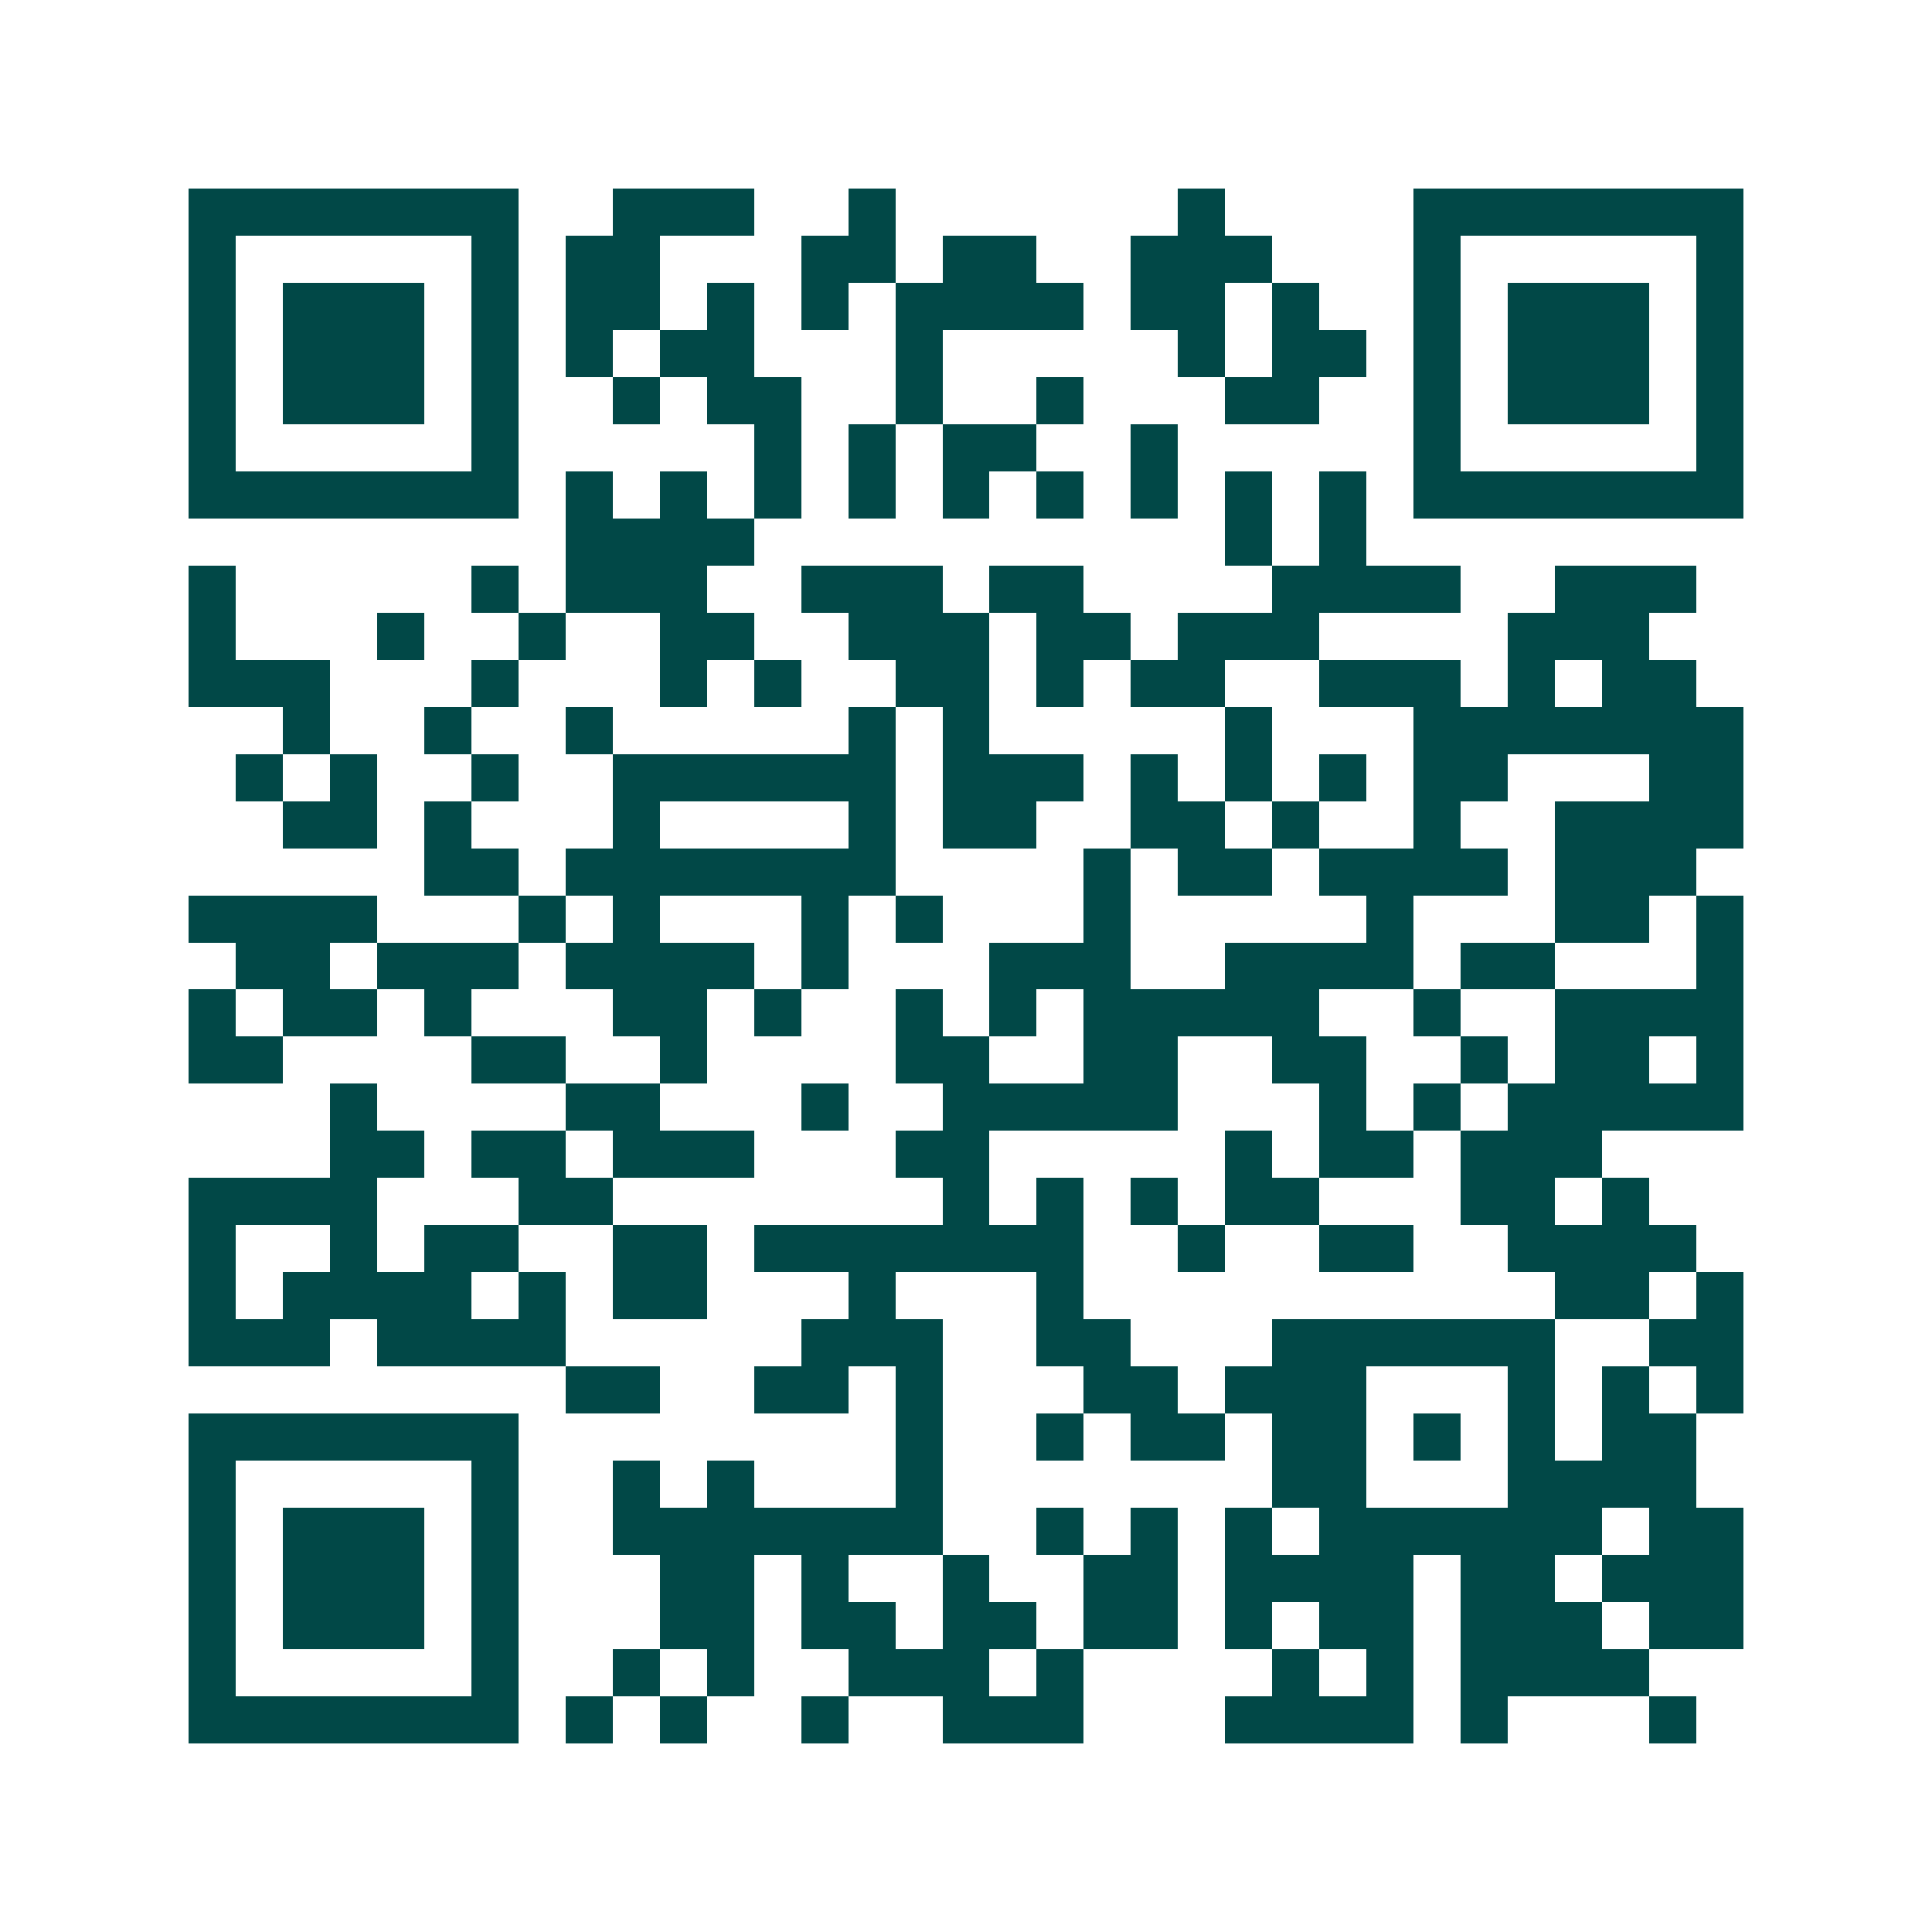 <svg xmlns="http://www.w3.org/2000/svg" width="200" height="200" viewBox="0 0 41 41" shape-rendering="crispEdges"><path fill="#ffffff" d="M0 0h41v41H0z"/><path stroke="#014847" d="M4 4.5h7m2 0h3m2 0h1m6 0h1m4 0h7M4 5.5h1m5 0h1m1 0h2m3 0h2m1 0h2m2 0h3m3 0h1m5 0h1M4 6.5h1m1 0h3m1 0h1m1 0h2m1 0h1m1 0h1m1 0h4m1 0h2m1 0h1m2 0h1m1 0h3m1 0h1M4 7.5h1m1 0h3m1 0h1m1 0h1m1 0h2m3 0h1m5 0h1m1 0h2m1 0h1m1 0h3m1 0h1M4 8.5h1m1 0h3m1 0h1m2 0h1m1 0h2m2 0h1m2 0h1m3 0h2m2 0h1m1 0h3m1 0h1M4 9.5h1m5 0h1m5 0h1m1 0h1m1 0h2m2 0h1m5 0h1m5 0h1M4 10.5h7m1 0h1m1 0h1m1 0h1m1 0h1m1 0h1m1 0h1m1 0h1m1 0h1m1 0h1m1 0h7M12 11.5h4m10 0h1m1 0h1M4 12.5h1m5 0h1m1 0h3m2 0h3m1 0h2m4 0h4m2 0h3M4 13.5h1m3 0h1m2 0h1m2 0h2m2 0h3m1 0h2m1 0h3m4 0h3M4 14.5h3m3 0h1m3 0h1m1 0h1m2 0h2m1 0h1m1 0h2m2 0h3m1 0h1m1 0h2M6 15.5h1m2 0h1m2 0h1m5 0h1m1 0h1m5 0h1m3 0h7M5 16.5h1m1 0h1m2 0h1m2 0h6m1 0h3m1 0h1m1 0h1m1 0h1m1 0h2m3 0h2M6 17.5h2m1 0h1m3 0h1m4 0h1m1 0h2m2 0h2m1 0h1m2 0h1m2 0h4M9 18.5h2m1 0h7m4 0h1m1 0h2m1 0h4m1 0h3M4 19.5h4m3 0h1m1 0h1m3 0h1m1 0h1m3 0h1m5 0h1m3 0h2m1 0h1M5 20.5h2m1 0h3m1 0h4m1 0h1m3 0h3m2 0h4m1 0h2m3 0h1M4 21.5h1m1 0h2m1 0h1m3 0h2m1 0h1m2 0h1m1 0h1m1 0h5m2 0h1m2 0h4M4 22.5h2m4 0h2m2 0h1m4 0h2m2 0h2m2 0h2m2 0h1m1 0h2m1 0h1M7 23.5h1m4 0h2m3 0h1m2 0h5m3 0h1m1 0h1m1 0h5M7 24.5h2m1 0h2m1 0h3m3 0h2m5 0h1m1 0h2m1 0h3M4 25.5h4m3 0h2m7 0h1m1 0h1m1 0h1m1 0h2m3 0h2m1 0h1M4 26.5h1m2 0h1m1 0h2m2 0h2m1 0h7m2 0h1m2 0h2m2 0h4M4 27.5h1m1 0h4m1 0h1m1 0h2m3 0h1m3 0h1m10 0h2m1 0h1M4 28.5h3m1 0h4m5 0h3m2 0h2m3 0h6m2 0h2M12 29.5h2m2 0h2m1 0h1m3 0h2m1 0h3m3 0h1m1 0h1m1 0h1M4 30.5h7m8 0h1m2 0h1m1 0h2m1 0h2m1 0h1m1 0h1m1 0h2M4 31.5h1m5 0h1m2 0h1m1 0h1m3 0h1m7 0h2m3 0h4M4 32.5h1m1 0h3m1 0h1m2 0h7m2 0h1m1 0h1m1 0h1m1 0h6m1 0h2M4 33.5h1m1 0h3m1 0h1m3 0h2m1 0h1m2 0h1m2 0h2m1 0h4m1 0h2m1 0h3M4 34.5h1m1 0h3m1 0h1m3 0h2m1 0h2m1 0h2m1 0h2m1 0h1m1 0h2m1 0h3m1 0h2M4 35.5h1m5 0h1m2 0h1m1 0h1m2 0h3m1 0h1m4 0h1m1 0h1m1 0h4M4 36.5h7m1 0h1m1 0h1m2 0h1m2 0h3m3 0h4m1 0h1m3 0h1"/></svg>
